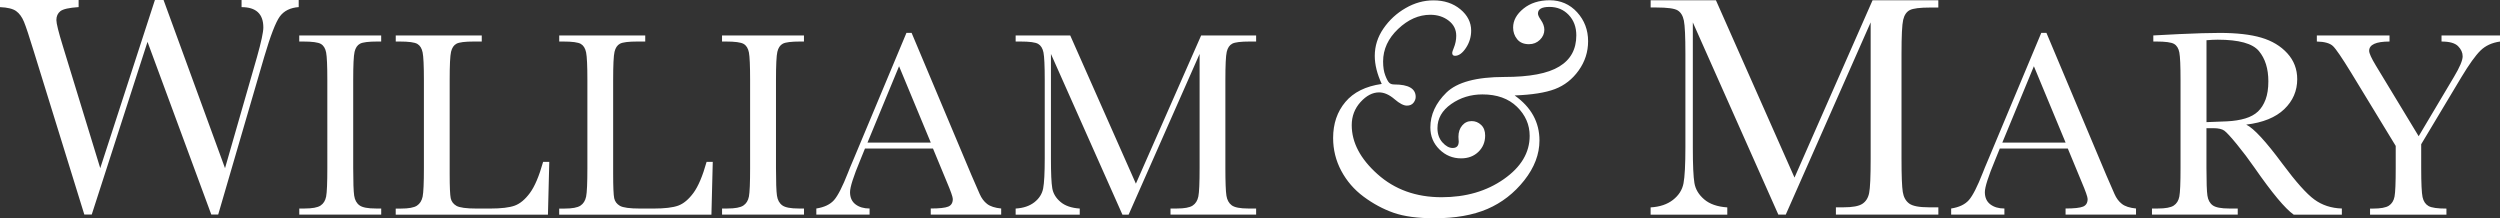 <?xml version="1.0" encoding="UTF-8"?>
<svg id="Layer_2" data-name="Layer 2" xmlns="http://www.w3.org/2000/svg" viewBox="0 0 693.5 60.57">
  <rect x="0" y="0" width="693.5" height="60.57" fill="#333333" stroke="none"/>
  <defs>
    <style>
      .cls-1 {
        fill: #fff;
      }
    </style>
  </defs>
  <g id="Layer_1-2" data-name="Layer 1">
    <path class="cls-1" d="M83.01,11.52v-1.69h22.73v1.69h-1.06c-2.44,0-4.05,.2-4.8,.6-.76,.4-1.26,1.15-1.52,2.25s-.38,3.72-.38,7.84v24.38c0,3.91,.09,6.47,.27,7.68s.67,2.11,1.47,2.69c.79,.59,2.31,.88,4.56,.88h1.47v1.69h-22.73v-1.69h1.47c2.13,0,3.6-.27,4.42-.81,.82-.54,1.34-1.37,1.56-2.51s.33-3.78,.33-7.94V22.22c0-3.96-.11-6.51-.33-7.66-.22-1.15-.71-1.94-1.47-2.38-.76-.44-2.4-.66-4.91-.66h-1.06Zm69.36,33.4l-.37,14.63h-42.23v-1.69h1.47c2.13,0,3.6-.27,4.42-.81,.82-.54,1.34-1.37,1.58-2.51,.23-1.14,.35-3.78,.35-7.94V22.22c0-3.96-.12-6.51-.35-7.66-.23-1.15-.72-1.94-1.47-2.38-.75-.44-2.38-.66-4.89-.66h-1.1v-1.69h23.86v1.69h-2.2c-2.44,0-4.05,.2-4.8,.6-.76,.4-1.26,1.15-1.52,2.25s-.38,3.72-.38,7.84v26.03c0,3.59,.1,5.84,.29,6.75,.2,.91,.73,1.61,1.59,2.11,.87,.5,2.73,.75,5.59,.75h3.78c3.05,0,5.32-.27,6.8-.81,1.48-.54,2.88-1.71,4.22-3.52,1.33-1.81,2.55-4.68,3.65-8.61h1.72Zm45.35,0l-.37,14.63h-42.23v-1.69h1.47c2.13,0,3.6-.27,4.42-.81,.82-.54,1.34-1.37,1.58-2.51,.23-1.14,.35-3.78,.35-7.94V22.22c0-3.96-.12-6.51-.35-7.66-.23-1.15-.72-1.94-1.47-2.38-.75-.44-2.38-.66-4.89-.66h-1.1v-1.69h23.86v1.69h-2.2c-2.44,0-4.05,.2-4.8,.6-.76,.4-1.26,1.15-1.52,2.25s-.38,3.72-.38,7.84v26.03c0,3.59,.1,5.84,.29,6.75,.2,.91,.73,1.61,1.59,2.11,.87,.5,2.73,.75,5.59,.75h3.78c3.05,0,5.32-.27,6.8-.81,1.48-.54,2.88-1.71,4.22-3.52,1.33-1.81,2.55-4.68,3.65-8.61h1.72Zm2.57-33.4v-1.69h22.73v1.69h-1.06c-2.44,0-4.05,.2-4.8,.6-.76,.4-1.26,1.15-1.52,2.25s-.38,3.72-.38,7.84v24.38c0,3.91,.09,6.47,.27,7.68s.67,2.11,1.47,2.69c.79,.59,2.31,.88,4.56,.88h1.47v1.69h-22.73v-1.69h1.47c2.13,0,3.6-.27,4.42-.81,.82-.54,1.34-1.37,1.56-2.51s.33-3.78,.33-7.94V22.22c0-3.96-.11-6.51-.33-7.66-.22-1.15-.71-1.94-1.47-2.38-.76-.44-2.4-.66-4.91-.66h-1.06Zm58.53,29.69h-18.88l-1.28,3.15c-1.91,4.57-2.86,7.55-2.86,8.94,0,1.49,.51,2.62,1.52,3.39,1.01,.77,2.31,1.15,3.9,1.15v1.69h-14.77v-1.69c2.2-.34,3.84-1.12,4.91-2.33,1.07-1.21,2.37-3.76,3.89-7.64,.12-.37,.71-1.78,1.76-4.25l14.44-34.5h1.43l16.61,39.48,2.27,5.21c.51,1.17,1.2,2.1,2.07,2.77,.87,.67,2.17,1.09,3.9,1.26v1.69h-19.54v-1.69c2.4,0,4.01-.18,4.86-.53,.84-.35,1.26-1.06,1.26-2.11,0-.54-.56-2.14-1.69-4.8l-3.81-9.2Zm-.62-1.65l-8.8-21.19-8.76,21.19h17.56Zm56.89,11.4l18.11-41.13h15.25v1.69h-1.83c-2.44,0-4.05,.2-4.8,.6s-1.26,1.15-1.52,2.25c-.26,1.1-.38,3.72-.38,7.84v24.38c0,3.91,.1,6.47,.29,7.68s.69,2.11,1.48,2.69,2.31,.88,4.56,.88h2.2v1.69h-23.75v-1.69h1.76c2.1,0,3.56-.27,4.38-.81,.82-.54,1.34-1.37,1.58-2.51s.35-3.78,.35-7.94V14.96l-19.69,44.58h-1.72l-19.83-44.58v29.11c0,3.98,.12,6.7,.37,8.14,.24,1.44,1,2.71,2.27,3.79,1.27,1.09,3.06,1.7,5.35,1.85v1.69h-17.78v-1.69c2.13-.12,3.85-.7,5.19-1.74,1.33-1.04,2.14-2.31,2.44-3.83,.29-1.51,.44-4.33,.44-8.43V22.22c0-3.96-.12-6.51-.35-7.66-.23-1.15-.72-1.94-1.47-2.38s-2.38-.66-4.89-.66h-1.36v-1.69h15.14l18.22,41.13Zm68.21-27.65c-1.29-2.79-1.94-5.38-1.94-7.8,0-2.73,.8-5.26,2.41-7.6,1.61-2.34,3.65-4.23,6.14-5.66,2.48-1.44,5.06-2.15,7.73-2.15,2.99,0,5.48,.83,7.47,2.48,1.99,1.65,2.99,3.63,2.99,5.92,0,1.72-.48,3.32-1.44,4.78-.96,1.46-1.98,2.2-3.04,2.2-.52,0-.78-.27-.78-.82,0-.2,.14-.65,.43-1.34,.46-1.12,.69-2.25,.69-3.4,0-1.72-.7-3.12-2.11-4.2-1.41-1.08-3.1-1.62-5.08-1.62-3.19,0-6.17,1.31-8.94,3.94-2.77,2.63-4.16,5.64-4.16,9.02,0,1.52,.2,2.81,.6,3.85,.4,1.05,.77,1.73,1.1,2.05,.33,.32,.8,.47,1.4,.47,3.96,0,5.94,1.15,5.94,3.45,0,.57-.21,1.12-.62,1.64-.42,.52-1.03,.78-1.83,.78-.89,0-2.03-.59-3.4-1.77-1.46-1.26-2.9-1.9-4.31-1.9-1.81,0-3.52,.9-5.15,2.69-1.62,1.8-2.43,3.93-2.43,6.4,0,4.8,2.38,9.33,7.15,13.59,4.77,4.27,10.7,6.4,17.79,6.4,6.72,0,12.47-1.67,17.25-5.02,4.78-3.34,7.17-7.34,7.17-12,0-3.1-1.18-5.79-3.53-8.08-2.35-2.28-5.54-3.42-9.56-3.42-3.25,0-6.14,.89-8.68,2.67-2.54,1.78-3.81,4.01-3.81,6.68,0,1.61,.46,2.93,1.38,3.96,.92,1.03,1.87,1.55,2.84,1.55,1.12,0,1.68-.6,1.68-1.81l-.04-.52c-.03-.37-.04-.63-.04-.78,0-1.26,.34-2.3,1.03-3.12,.69-.82,1.57-1.23,2.63-1.23,1.01,0,1.88,.35,2.63,1.06,.75,.7,1.12,1.69,1.12,2.95,0,1.81-.63,3.32-1.87,4.52-1.25,1.21-2.85,1.81-4.8,1.81-2.32,0-4.33-.82-6.01-2.48-1.68-1.65-2.52-3.68-2.52-6.1,0-3.53,1.48-6.75,4.44-9.65,2.96-2.9,8.33-4.35,16.11-4.35,6.98,0,12.05-.96,15.2-2.89,3.16-1.9,4.74-4.78,4.74-8.66,0-2.3-.71-4.18-2.11-5.66-1.41-1.48-3.19-2.22-5.34-2.22-1.06,0-1.86,.15-2.39,.45-.53,.3-.8,.77-.8,1.4,0,.4,.26,.98,.78,1.72,.66,.95,.99,1.87,.99,2.76,0,1.06-.41,2-1.23,2.8-.82,.8-1.83,1.21-3.04,1.21-1.44,0-2.53-.46-3.27-1.38-.75-.92-1.12-2-1.12-3.23,0-1.95,.95-3.7,2.86-5.25,1.91-1.55,4.34-2.33,7.3-2.33s5.58,1.11,7.6,3.34c2.02,2.23,3.04,4.9,3.04,8.03,0,2.96-.87,5.66-2.61,8.1-1.74,2.44-3.94,4.16-6.59,5.17-2.66,1.01-6.38,1.59-11.18,1.77,4.59,3.25,6.89,7.41,6.89,12.49,0,3.82-1.41,7.51-4.22,11.07-2.82,3.56-6.22,6.2-10.23,7.93-4.01,1.72-8.9,2.58-14.67,2.58-4.68,0-8.47-.51-11.37-1.53-2.9-1.02-5.66-2.51-8.29-4.46-2.63-1.95-4.69-4.34-6.2-7.17-1.51-2.83-2.26-5.87-2.26-9.11,0-3.96,1.13-7.29,3.4-9.99,2.27-2.7,5.63-4.36,10.08-5Zm114.49,25.96L519.45,.07h18.24V2.09h-2.19c-2.92,0-4.84,.24-5.74,.72-.91,.48-1.51,1.38-1.82,2.7-.31,1.32-.46,4.44-.46,9.38v29.16c0,4.68,.12,7.74,.35,9.19,.23,1.45,.83,2.52,1.78,3.22,.95,.7,2.77,1.05,5.46,1.05h2.63v2.02h-28.42v-2.02h2.1c2.51,0,4.26-.32,5.24-.97,.98-.64,1.61-1.64,1.88-3,.28-1.36,.42-4.52,.42-9.49V6.21l-23.55,53.32h-2.06l-23.72-53.32V41.03c0,4.77,.15,8.01,.44,9.74,.29,1.73,1.2,3.24,2.72,4.54,1.52,1.3,3.65,2.04,6.4,2.22v2.02h-21.27v-2.02c2.54-.15,4.61-.84,6.2-2.08,1.59-1.24,2.57-2.77,2.92-4.58,.35-1.81,.53-5.17,.53-10.09V14.89c0-4.74-.14-7.79-.42-9.17-.28-1.37-.86-2.32-1.75-2.85s-2.84-.79-5.85-.79h-1.62V.07h18.11l21.8,49.2Zm75.83-8.06h-18.88l-1.28,3.15c-1.91,4.57-2.86,7.55-2.86,8.94,0,1.49,.51,2.62,1.52,3.39s2.31,1.15,3.9,1.15v1.69h-14.77v-1.69c2.2-.34,3.84-1.12,4.91-2.33s2.37-3.76,3.89-7.64c.12-.37,.71-1.78,1.76-4.25l14.44-34.5h1.43l16.61,39.48,2.27,5.21c.51,1.17,1.2,2.1,2.07,2.77,.87,.67,2.17,1.09,3.9,1.26v1.69h-19.54v-1.69c2.4,0,4.01-.18,4.86-.53,.84-.35,1.26-1.06,1.26-2.11,0-.54-.56-2.14-1.69-4.8l-3.81-9.2Zm-.62-1.65l-8.8-21.19-8.76,21.19h17.56Zm76.65,19.98h-13.38c-2.37-1.66-6-6.01-10.89-13.05-1.56-2.25-3.19-4.4-4.88-6.47-1.69-2.06-2.85-3.32-3.48-3.78-.64-.45-1.63-.68-2.97-.68h-1.98v11.03c0,3.91,.09,6.47,.27,7.68s.67,2.11,1.47,2.69,2.31,.88,4.56,.88h2.38v1.69h-23.79v-1.69h1.61c2.13,0,3.6-.27,4.42-.81,.82-.54,1.34-1.37,1.56-2.51s.33-3.78,.33-7.94V22.22c0-3.96-.11-6.51-.33-7.66-.22-1.15-.71-1.94-1.47-2.38s-2.4-.66-4.91-.66h-.84v-1.69l7.11-.37c4.74-.22,8.5-.33,11.29-.33,4.74,0,8.6,.44,11.57,1.32s5.37,2.32,7.2,4.33c1.83,2,2.75,4.4,2.75,7.18,0,3.25-1.2,6.02-3.59,8.32-2.4,2.3-5.91,3.73-10.56,4.29,2.08,1,5.43,4.62,10.04,10.85,3.76,5.06,6.72,8.37,8.87,9.93,2.15,1.57,4.69,2.4,7.62,2.49v1.69Zm-37.57-25.66c1.83-.05,3.73-.12,5.68-.22,1.96-.1,3.65-.37,5.1-.81s2.61-1.08,3.5-1.92,1.59-1.95,2.11-3.32c.51-1.37,.77-3.05,.77-5.06,0-3.49-.87-6.29-2.62-8.39-1.75-2.1-5.55-3.15-11.42-3.15-.9,0-1.94,.05-3.12,.15v22.73Zm58.85,3.92l9.79-16.46c1.61-2.69,2.42-4.59,2.42-5.72,0-1.03-.43-1.97-1.28-2.82-.86-.86-2.38-1.28-4.58-1.28v-1.69h16.24v1.69c-2.25,.32-4.06,1.15-5.44,2.51s-3.15,3.82-5.3,7.39l-11.14,18.59v6.6c0,4.23,.13,6.92,.38,8.08,.26,1.16,.81,1.98,1.65,2.46s2.5,.71,4.97,.71v1.69h-21.19v-1.69h.81c2.13,0,3.6-.27,4.42-.81,.82-.54,1.34-1.37,1.56-2.51s.33-3.78,.33-7.94v-6.12l-12.39-20.35c-2.52-4.11-4.19-6.56-5.02-7.35-.83-.79-2.32-1.22-4.47-1.26v-1.69h20.16v1.69c-3.76,0-5.65,.86-5.65,2.57,0,.68,.62,2.05,1.87,4.11l11.88,19.61ZM60.54,59.51h-1.93L40.92,11.61l-15.47,47.9h-2.06L9.38,14.27c-1.26-4.11-2.16-6.85-2.72-8.2-.56-1.36-1.29-2.36-2.19-3-.9-.64-2.39-1.01-4.48-1.09V0H21.81V1.97c-2.63,.17-4.31,.55-5.06,1.13-.74,.59-1.11,1.41-1.11,2.46,0,.94,.6,3.36,1.8,7.24l10.37,33.85L42.97,0h2.4l17.05,46.66,8.87-30.85c1.17-4.17,1.76-6.9,1.76-8.18,0-3.77-2.01-5.65-6.04-5.65V0h15.85V1.97c-2.34,.17-4.08,1.04-5.23,2.59-1.14,1.56-2.59,5.29-4.33,11.2l-12.77,43.75Z"/>
  </g>
</svg>